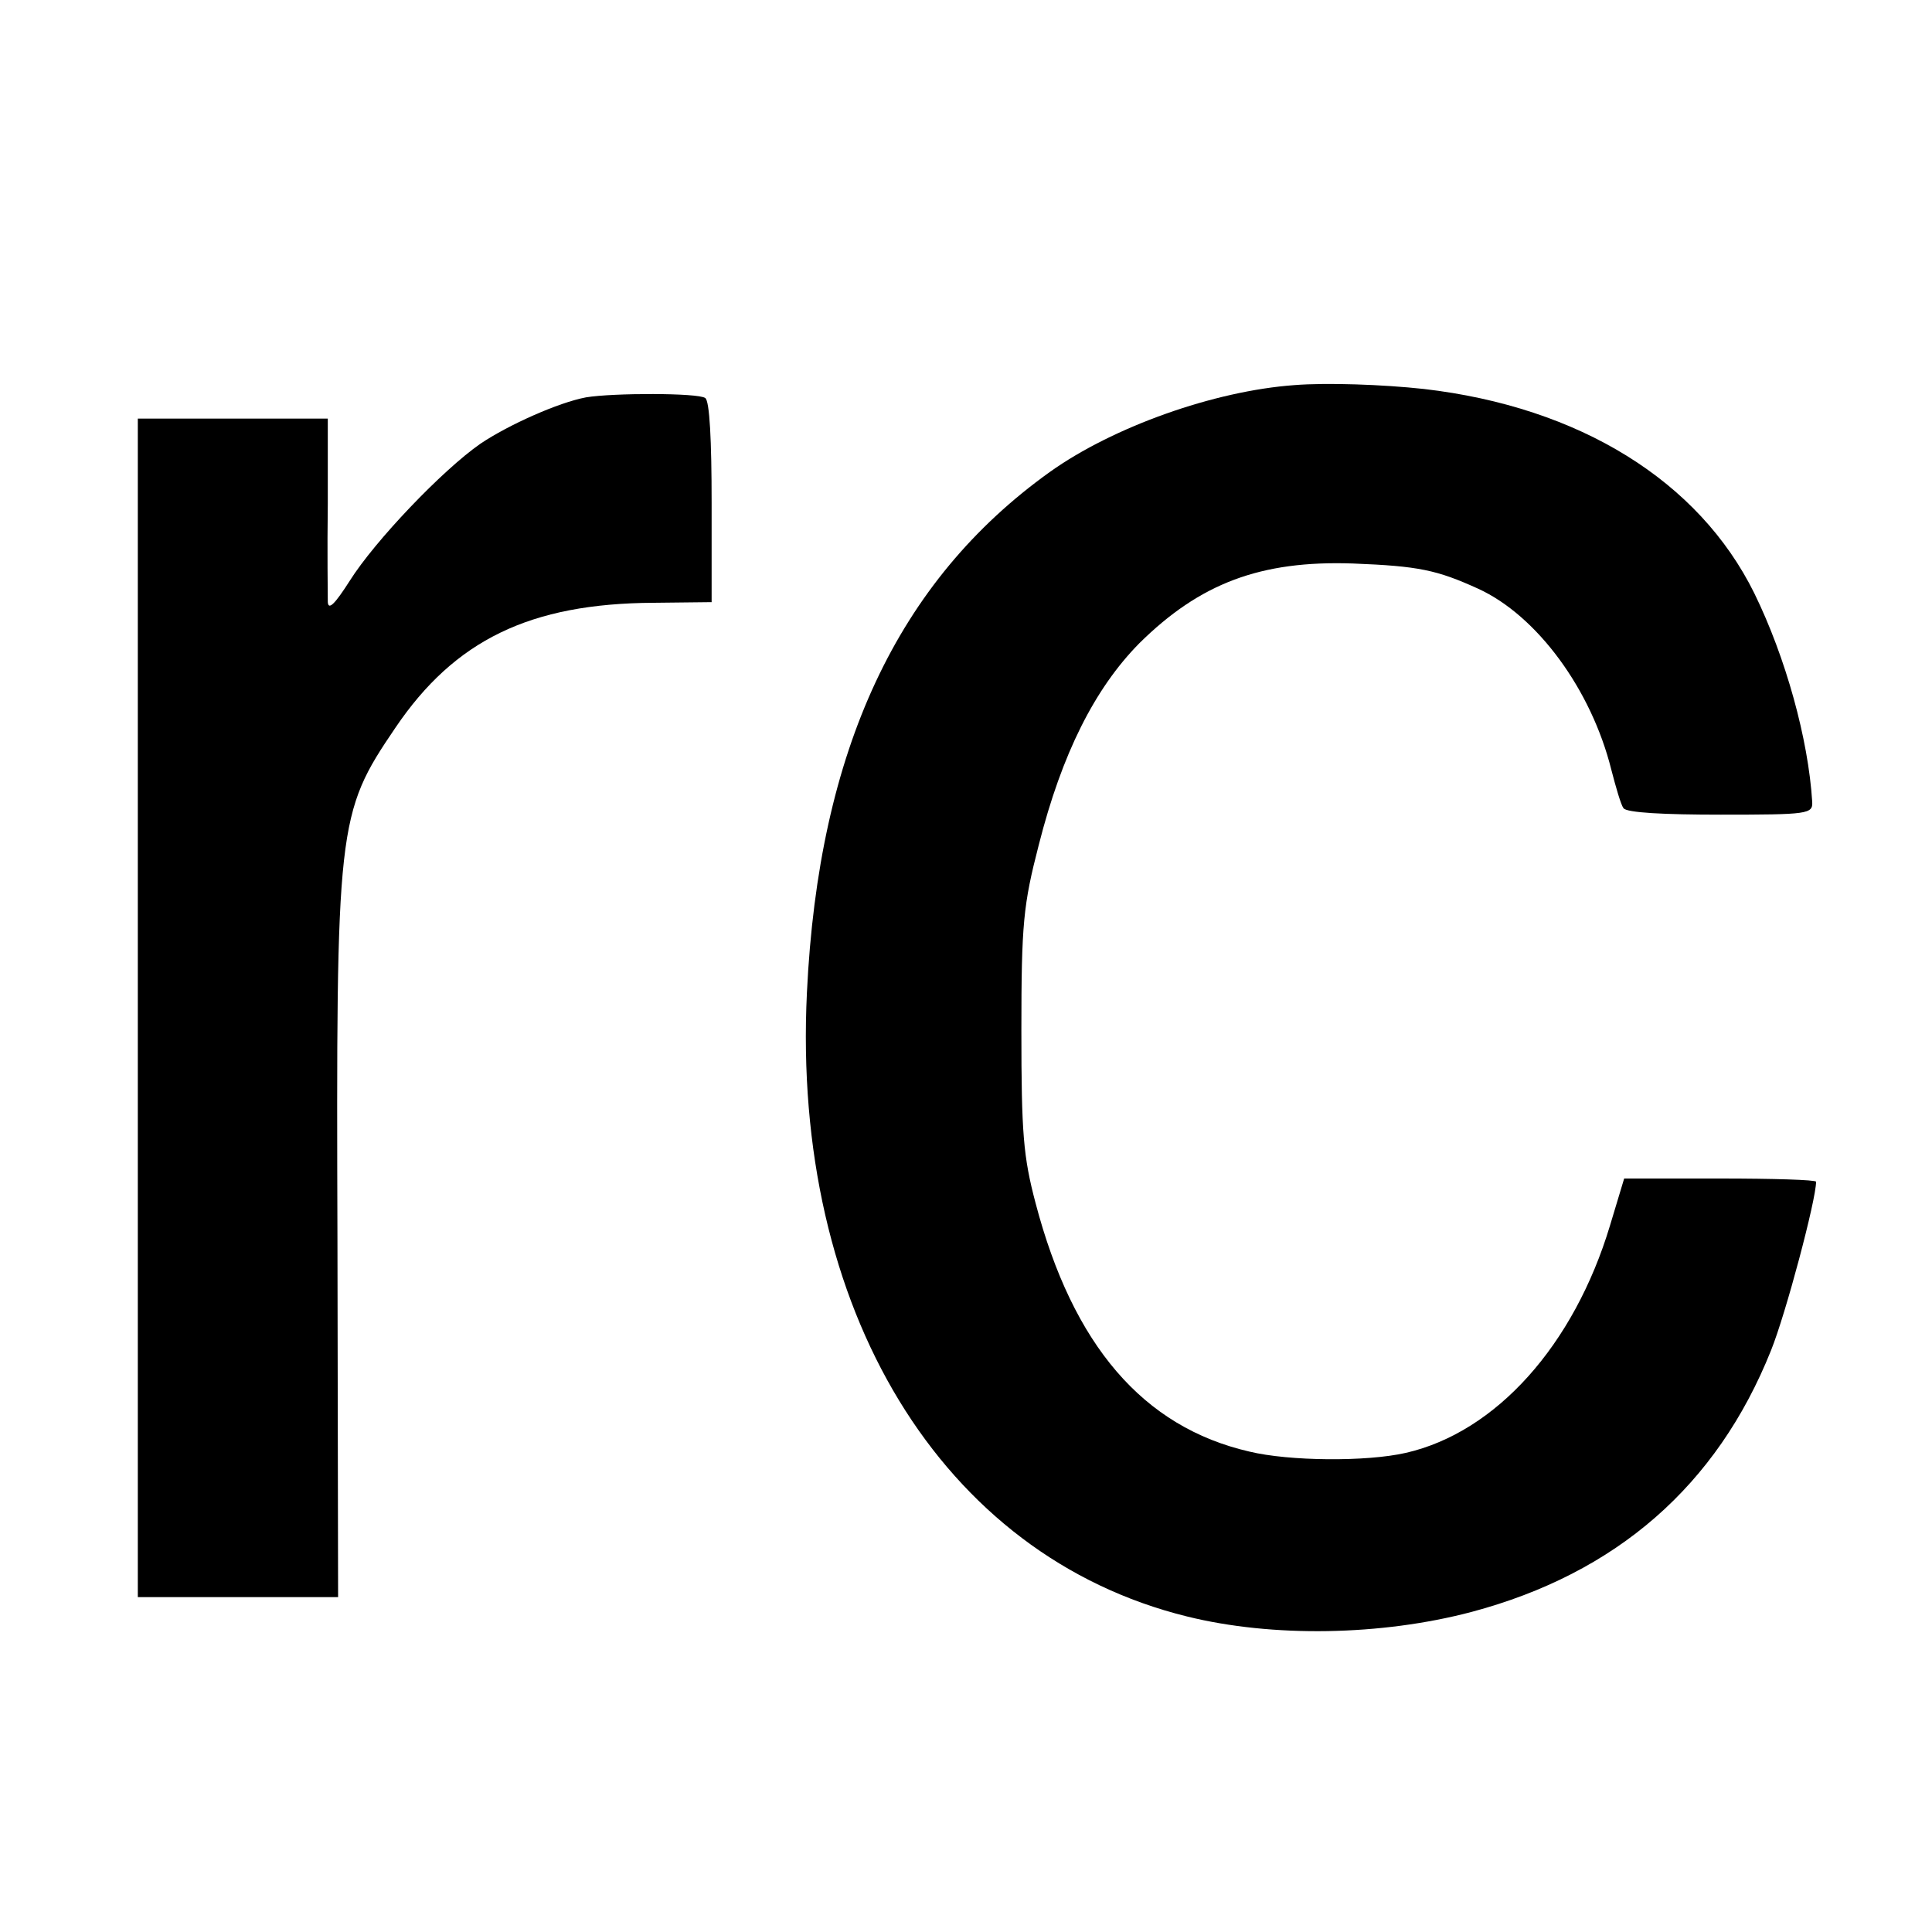 <?xml version="1.0" standalone="no"?>
<!DOCTYPE svg PUBLIC "-//W3C//DTD SVG 20010904//EN"
 "http://www.w3.org/TR/2001/REC-SVG-20010904/DTD/svg10.dtd">
<svg version="1.0" xmlns="http://www.w3.org/2000/svg"
 width="300pt" height="300pt" viewBox="0 0 300 300"
 preserveAspectRatio="xMidYMid meet">
<g transform="translate(0,300) scale(0.1,-0.1)"
fill="#000000" stroke="none">
<path d="M2010 2402 c-125 -9 -282 -65 -380 -135 -236 -169 -359 -431 -377
-808 -24 -492 209 -875 590 -969 133 -33 302 -30 442 7 225 60 381 196 465
406 23 57 70 234 70 262 0 3 -67 5 -149 5 l-149 0 -22 -73 c-56 -186 -177
-321 -317 -353 -61 -14 -181 -13 -243 2 -165 38 -274 165 -332 386 -19 72 -22
108 -22 268 0 166 3 195 27 288 36 142 87 243 156 313 94 93 188 129 332 124
102 -4 130 -10 194 -39 92 -42 176 -157 207 -281 7 -27 15 -55 19 -60 5 -7 63
-10 151 -10 136 0 143 1 142 20 -6 97 -41 224 -90 324 -86 174 -271 289 -513
317 -64 7 -151 10 -201 6z"/>
<path d="M910 2383 c-43 -8 -121 -43 -164 -72 -59 -41 -164 -151 -203 -213
-23 -36 -33 -46 -34 -33 0 11 -1 80 0 153 l0 132 -148 0 -147 0 0 -915 0 -915
155 0 156 0 -1 551 c-2 650 -1 665 90 799 92 136 209 193 401 194 l90 1 0 155
c0 95 -3 158 -10 162 -11 8 -143 8 -185 1z"/>
</g>
</svg>
